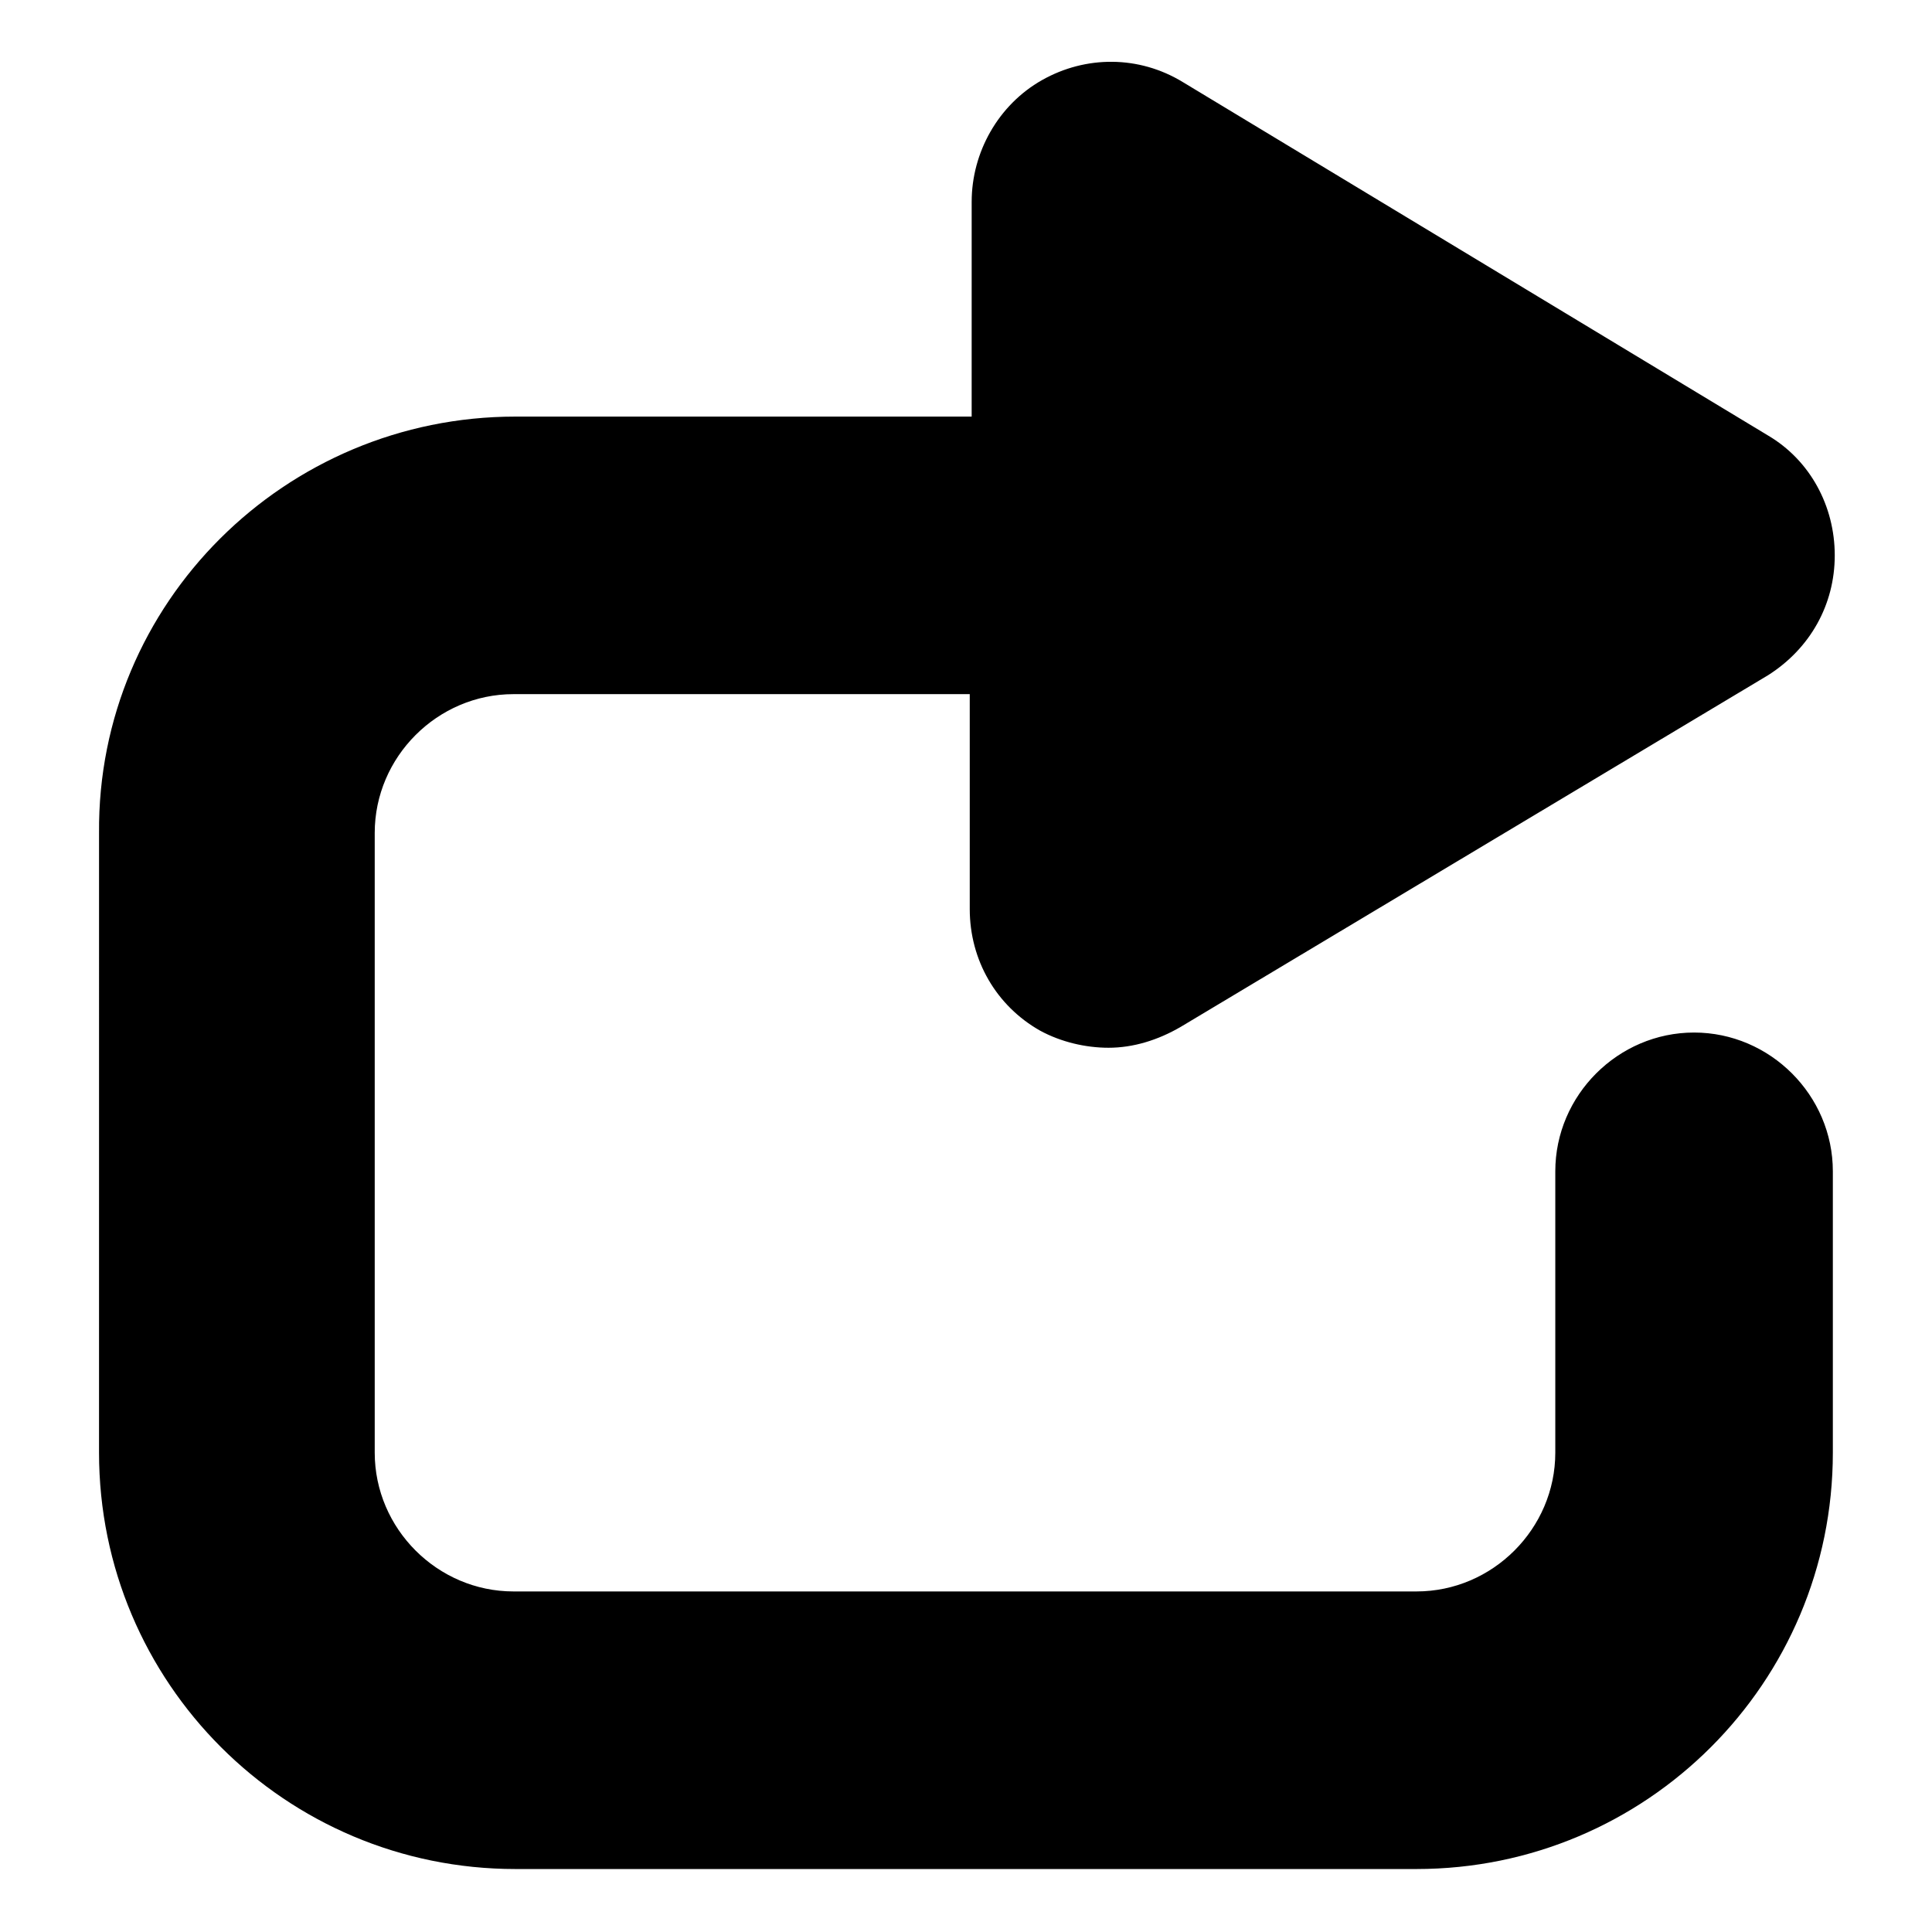 <?xml version="1.0" encoding="UTF-8"?>
<!-- Uploaded to: ICON Repo, www.svgrepo.com, Generator: ICON Repo Mixer Tools -->
<svg fill="#000000" width="800px" height="800px" version="1.1" viewBox="144 144 512 512" xmlns="http://www.w3.org/2000/svg">
 <path d="m280.59 254.4h120.91l0.004-56.93c0-13.098 7.055-25.695 18.641-32.242 11.586-6.551 25.695-6.551 37.281 0.504l155.17 93.707c11.082 6.551 17.633 18.641 17.633 31.738 0 13.098-6.551 24.688-17.633 31.738l-155.68 93.207c-6.047 3.527-12.594 5.543-19.145 5.543-6.047 0-12.594-1.512-18.137-4.535-11.586-6.551-18.641-18.641-18.641-32.242v-56.934h-120.91c-20.152 0-36.777 16.625-36.777 36.777v164.24c0 20.152 16.625 36.777 36.777 36.777h239.31c20.152 0 36.777-16.625 36.777-36.777v-74.562c0-20.152 16.625-36.777 36.777-36.777 20.152 0 36.777 16.625 36.777 36.777v74.562c0 60.961-49.375 110.34-110.34 110.34h-238.8c-60.961 0-110.34-49.375-110.34-110.34l0.004-164.24c-0.504-60.961 49.371-110.33 110.33-110.33z"/>
</svg>